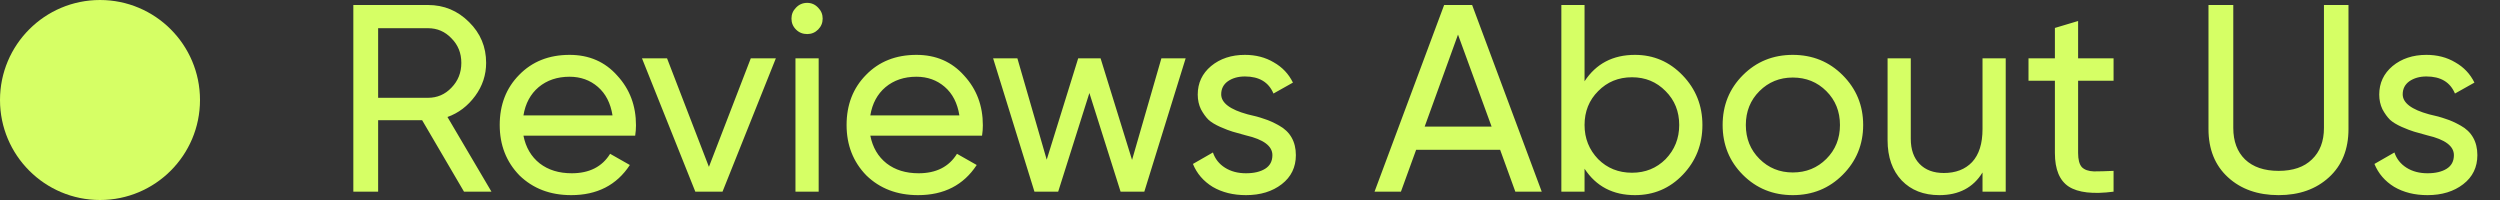 <?xml version="1.0" encoding="UTF-8"?> <svg xmlns="http://www.w3.org/2000/svg" width="150" height="12" viewBox="0 0 150 12" fill="none"><rect x="0" y="0" width="150" height="12" fill="#333333" stroke="none"/><circle cx="6" cy="6" r="6" fill="#D6FF65"></circle><path d="M29.488 11.5H27.84L25.328 7.212H22.688V11.5H21.2V0.3H25.68C26.64 0.3 27.461 0.641 28.144 1.324C28.827 1.996 29.168 2.812 29.168 3.772C29.168 4.497 28.949 5.159 28.512 5.756C28.064 6.364 27.509 6.785 26.848 7.02L29.488 11.5ZM25.68 1.692H22.688V5.868H25.68C26.235 5.868 26.704 5.665 27.088 5.26C27.483 4.855 27.68 4.359 27.68 3.772C27.68 3.185 27.483 2.695 27.088 2.3C26.704 1.895 26.235 1.692 25.68 1.692ZM38.111 8.14H31.407C31.546 8.844 31.871 9.399 32.383 9.804C32.895 10.199 33.535 10.396 34.303 10.396C35.359 10.396 36.127 10.007 36.607 9.228L37.791 9.9C37.002 11.105 35.828 11.708 34.271 11.708C33.012 11.708 31.978 11.313 31.167 10.524C30.378 9.713 29.983 8.705 29.983 7.5C29.983 6.284 30.372 5.281 31.151 4.492C31.93 3.692 32.938 3.292 34.175 3.292C35.348 3.292 36.303 3.708 37.039 4.54C37.786 5.351 38.159 6.343 38.159 7.516C38.159 7.719 38.143 7.927 38.111 8.14ZM34.175 4.604C33.439 4.604 32.82 4.812 32.319 5.228C31.828 5.644 31.524 6.209 31.407 6.924H36.751C36.634 6.188 36.34 5.617 35.871 5.212C35.402 4.807 34.836 4.604 34.175 4.604ZM42.535 10.012L45.047 3.5H46.551L43.351 11.5H41.719L38.519 3.5H40.023L42.535 10.012ZM48.432 2.044C48.165 2.044 47.941 1.953 47.76 1.772C47.578 1.591 47.488 1.372 47.488 1.116C47.488 0.86 47.578 0.641 47.76 0.46C47.941 0.268 48.165 0.172 48.432 0.172C48.688 0.172 48.907 0.268 49.088 0.46C49.269 0.641 49.36 0.86 49.36 1.116C49.36 1.372 49.269 1.591 49.088 1.772C48.907 1.953 48.688 2.044 48.432 2.044ZM49.12 11.5H47.728V3.5H49.12V11.5ZM58.923 8.14H52.219C52.358 8.844 52.684 9.399 53.196 9.804C53.708 10.199 54.347 10.396 55.115 10.396C56.172 10.396 56.94 10.007 57.419 9.228L58.603 9.9C57.814 11.105 56.641 11.708 55.084 11.708C53.825 11.708 52.79 11.313 51.98 10.524C51.19 9.713 50.795 8.705 50.795 7.5C50.795 6.284 51.185 5.281 51.964 4.492C52.742 3.692 53.75 3.292 54.987 3.292C56.161 3.292 57.115 3.708 57.852 4.54C58.598 5.351 58.971 6.343 58.971 7.516C58.971 7.719 58.956 7.927 58.923 8.14ZM54.987 4.604C54.252 4.604 53.633 4.812 53.132 5.228C52.641 5.644 52.337 6.209 52.219 6.924H57.563C57.446 6.188 57.153 5.617 56.684 5.212C56.214 4.807 55.649 4.604 54.987 4.604ZM67.923 9.596L69.683 3.5H71.139L68.659 11.5H67.235L65.363 5.58L63.491 11.5H62.067L59.587 3.5H61.043L62.803 9.58L64.691 3.5H66.035L67.923 9.596ZM73.272 5.66C73.272 6.172 73.8 6.572 74.856 6.86C75.25 6.945 75.581 7.036 75.848 7.132C76.125 7.217 76.424 7.351 76.744 7.532C77.074 7.713 77.325 7.953 77.496 8.252C77.666 8.551 77.752 8.903 77.752 9.308C77.752 10.033 77.469 10.615 76.904 11.052C76.338 11.489 75.624 11.708 74.76 11.708C73.992 11.708 73.325 11.543 72.76 11.212C72.205 10.871 71.81 10.412 71.576 9.836L72.776 9.148C72.904 9.532 73.144 9.836 73.496 10.06C73.848 10.284 74.269 10.396 74.76 10.396C75.24 10.396 75.624 10.305 75.912 10.124C76.2 9.943 76.344 9.671 76.344 9.308C76.344 8.764 75.816 8.369 74.76 8.124C74.408 8.028 74.141 7.953 73.96 7.9C73.778 7.847 73.528 7.751 73.208 7.612C72.898 7.473 72.664 7.329 72.504 7.18C72.344 7.02 72.194 6.812 72.056 6.556C71.928 6.289 71.864 5.996 71.864 5.676C71.864 4.983 72.13 4.412 72.664 3.964C73.208 3.516 73.885 3.292 74.696 3.292C75.346 3.292 75.922 3.441 76.424 3.74C76.936 4.028 77.32 4.433 77.576 4.956L76.408 5.612C76.12 4.929 75.549 4.588 74.696 4.588C74.29 4.588 73.949 4.684 73.672 4.876C73.405 5.068 73.272 5.329 73.272 5.66ZM92.504 11.5H90.92L90.008 8.988H84.968L84.056 11.5H82.472L86.648 0.3H88.328L92.504 11.5ZM87.48 2.076L85.48 7.596H89.496L87.48 2.076ZM98.097 3.292C99.217 3.292 100.172 3.703 100.961 4.524C101.75 5.345 102.145 6.337 102.145 7.5C102.145 8.673 101.75 9.671 100.961 10.492C100.182 11.303 99.228 11.708 98.097 11.708C96.774 11.708 95.766 11.18 95.073 10.124V11.5H93.681V0.3H95.073V4.876C95.766 3.82 96.774 3.292 98.097 3.292ZM97.921 10.364C98.721 10.364 99.393 10.092 99.937 9.548C100.481 8.983 100.753 8.3 100.753 7.5C100.753 6.689 100.481 6.012 99.937 5.468C99.393 4.913 98.721 4.636 97.921 4.636C97.11 4.636 96.433 4.913 95.889 5.468C95.345 6.012 95.073 6.689 95.073 7.5C95.073 8.3 95.345 8.983 95.889 9.548C96.433 10.092 97.11 10.364 97.921 10.364ZM110.558 10.492C109.747 11.303 108.75 11.708 107.566 11.708C106.382 11.708 105.385 11.303 104.574 10.492C103.763 9.681 103.358 8.684 103.358 7.5C103.358 6.316 103.763 5.319 104.574 4.508C105.385 3.697 106.382 3.292 107.566 3.292C108.75 3.292 109.747 3.697 110.558 4.508C111.379 5.329 111.79 6.327 111.79 7.5C111.79 8.673 111.379 9.671 110.558 10.492ZM107.566 10.348C108.366 10.348 109.038 10.076 109.582 9.532C110.126 8.988 110.398 8.311 110.398 7.5C110.398 6.689 110.126 6.012 109.582 5.468C109.038 4.924 108.366 4.652 107.566 4.652C106.777 4.652 106.11 4.924 105.566 5.468C105.022 6.012 104.75 6.689 104.75 7.5C104.75 8.311 105.022 8.988 105.566 9.532C106.11 10.076 106.777 10.348 107.566 10.348ZM118.951 7.74V3.5H120.343V11.5H118.951V10.348C118.396 11.255 117.532 11.708 116.359 11.708C115.42 11.708 114.668 11.415 114.103 10.828C113.538 10.231 113.255 9.425 113.255 8.412V3.5H114.647V8.332C114.647 8.972 114.823 9.473 115.175 9.836C115.527 10.199 116.012 10.38 116.631 10.38C117.346 10.38 117.911 10.161 118.327 9.724C118.743 9.276 118.951 8.615 118.951 7.74ZM126.814 3.5V4.844H124.686V9.18C124.686 9.575 124.761 9.857 124.91 10.028C125.07 10.188 125.31 10.273 125.63 10.284C125.95 10.284 126.345 10.273 126.814 10.252V11.5C125.588 11.66 124.692 11.559 124.126 11.196C123.572 10.833 123.294 10.161 123.294 9.18V4.844H121.71V3.5H123.294V1.676L124.686 1.26V3.5H126.814ZM132.509 7.74V0.3H133.997V7.676C133.997 8.476 134.232 9.105 134.701 9.564C135.181 10.023 135.853 10.252 136.717 10.252C137.581 10.252 138.248 10.023 138.717 9.564C139.197 9.105 139.437 8.476 139.437 7.676V0.3H140.909V7.74C140.909 8.956 140.52 9.921 139.741 10.636C138.962 11.351 137.954 11.708 136.717 11.708C135.469 11.708 134.456 11.351 133.677 10.636C132.898 9.921 132.509 8.956 132.509 7.74ZM144.162 5.66C144.162 6.172 144.69 6.572 145.746 6.86C146.141 6.945 146.472 7.036 146.738 7.132C147.016 7.217 147.314 7.351 147.634 7.532C147.965 7.713 148.216 7.953 148.386 8.252C148.557 8.551 148.642 8.903 148.642 9.308C148.642 10.033 148.36 10.615 147.794 11.052C147.229 11.489 146.514 11.708 145.65 11.708C144.882 11.708 144.216 11.543 143.65 11.212C143.096 10.871 142.701 10.412 142.466 9.836L143.666 9.148C143.794 9.532 144.034 9.836 144.386 10.06C144.738 10.284 145.16 10.396 145.65 10.396C146.13 10.396 146.514 10.305 146.802 10.124C147.09 9.943 147.234 9.671 147.234 9.308C147.234 8.764 146.706 8.369 145.65 8.124C145.298 8.028 145.032 7.953 144.85 7.9C144.669 7.847 144.418 7.751 144.098 7.612C143.789 7.473 143.554 7.329 143.394 7.18C143.234 7.02 143.085 6.812 142.946 6.556C142.818 6.289 142.754 5.996 142.754 5.676C142.754 4.983 143.021 4.412 143.554 3.964C144.098 3.516 144.776 3.292 145.586 3.292C146.237 3.292 146.813 3.441 147.314 3.74C147.826 4.028 148.21 4.433 148.466 4.956L147.298 5.612C147.01 4.929 146.44 4.588 145.586 4.588C145.181 4.588 144.84 4.684 144.562 4.876C144.296 5.068 144.162 5.329 144.162 5.66Z" fill="#D6FF65"></path></svg> 
